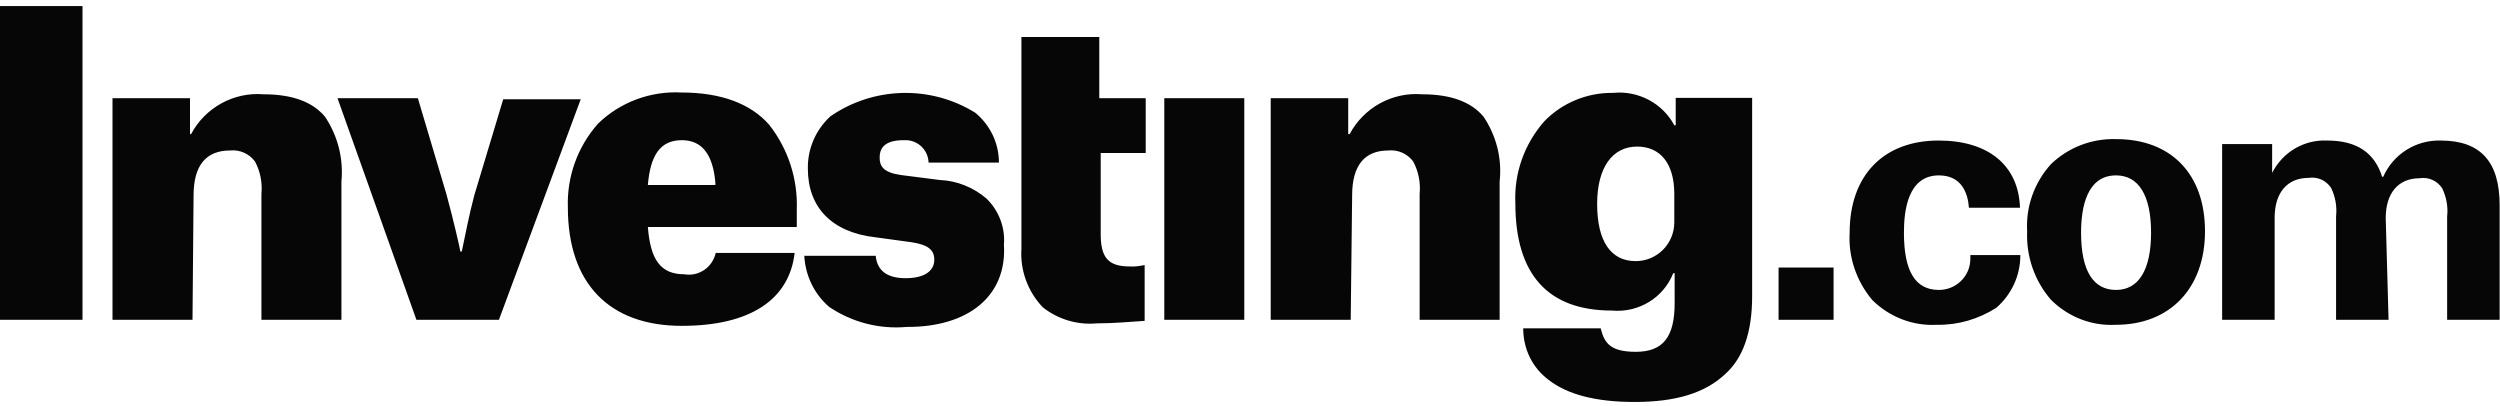 <svg width="320" height="52" viewBox="0 0 320 52" fill="none" xmlns="http://www.w3.org/2000/svg">
<path d="M209.234 51.452C204.251 51.452 200.594 50.496 198.171 48.584C196.114 47.036 194.971 44.623 194.971 42.028H204.891C205.349 43.94 206.171 45.032 209.371 45.032C212.891 45.032 214.354 43.12 214.354 38.795V34.971H214.171C212.937 38.112 209.737 40.07 206.309 39.751C198.126 39.751 193.966 35.107 193.966 26.047C193.783 22.177 195.109 18.444 197.669 15.53C199.954 13.162 203.154 11.842 206.491 11.888C209.691 11.569 212.8 13.208 214.309 16.031H214.491V12.525H224.274V37.885C224.274 42.528 223.132 45.852 220.754 47.946C218.194 50.314 214.491 51.452 209.234 51.452ZM209.554 18.762C206.354 18.762 204.434 21.494 204.434 26.093C204.434 30.873 206.171 33.423 209.371 33.423C212.114 33.423 214.309 31.192 214.309 28.46V24.818C214.309 20.994 212.572 18.762 209.554 18.762ZM116.069 41.846C112.549 42.164 109.074 41.254 106.149 39.296C104.229 37.657 103.086 35.289 102.949 32.74H112.091C112.274 34.652 113.554 35.608 115.931 35.608C118.171 35.608 119.589 34.789 119.589 33.241C119.589 31.966 118.766 31.328 116.709 31.01L112.046 30.372C106.469 29.735 103.406 26.548 103.406 21.585C103.36 19.036 104.411 16.623 106.286 14.893C111.817 11.068 119.131 10.886 124.846 14.437C126.766 16.031 127.863 18.353 127.863 20.811H118.857C118.811 19.172 117.44 17.898 115.84 17.943H115.657C113.097 17.943 112.594 19.081 112.594 20.174C112.594 21.267 113.051 22.086 115.337 22.405L120.32 23.042C122.514 23.133 124.617 23.998 126.263 25.41C127.863 26.958 128.686 29.143 128.503 31.328C128.914 37.885 123.931 41.891 116.069 41.846ZM87.269 41.709C77.989 41.709 72.686 36.291 72.686 26.548C72.549 22.633 73.92 18.808 76.526 15.849C79.36 13.072 83.291 11.615 87.269 11.842C92.251 11.842 96.091 13.254 98.469 15.985C100.891 19.081 102.126 22.906 101.989 26.821V29.052H82.926C83.246 33.195 84.526 35.107 87.589 35.107C89.417 35.426 91.2 34.242 91.612 32.376H101.714C101.029 38.34 96.046 41.709 87.269 41.709ZM87.269 17.943C84.526 17.943 83.246 19.855 82.926 23.68H91.566V23.361C91.246 19.719 89.829 17.943 87.269 17.943ZM270.857 41.572C267.749 41.754 264.732 40.571 262.537 38.385C260.434 35.972 259.337 32.831 259.474 29.598C259.291 26.457 260.389 23.361 262.537 20.994C264.777 18.854 267.749 17.715 270.857 17.806C277.897 17.806 282.24 22.268 282.24 29.598C282.24 36.928 277.714 41.572 270.857 41.572ZM270.857 22.45C267.154 22.45 266.377 26.457 266.377 29.78C266.377 34.743 267.977 37.111 270.857 37.111C273.737 37.111 275.337 34.561 275.337 29.78C275.337 25 273.737 22.45 270.857 22.45ZM247.954 41.572C244.846 41.754 241.829 40.571 239.634 38.385C237.623 35.972 236.572 32.922 236.754 29.78C236.754 22.45 241.097 17.989 248.137 17.989C254.537 17.989 258.377 21.176 258.56 26.593H252.023C251.886 24.681 251.063 22.45 248.183 22.45C244.16 22.45 243.703 27.049 243.703 29.78C243.703 34.743 245.166 37.111 248.183 37.111C250.377 37.111 252.16 35.38 252.206 33.195C252.206 33.15 252.206 33.15 252.206 33.104V32.649H258.606C258.606 35.244 257.509 37.657 255.543 39.387C253.257 40.844 250.652 41.618 247.954 41.572ZM140.389 41.39C137.92 41.618 135.451 40.889 133.486 39.341C131.566 37.338 130.56 34.606 130.743 31.829V4.74H140.709V12.571H146.651V19.582H140.891V29.963C140.891 32.967 141.851 34.106 144.594 34.106C145.234 34.151 145.874 34.06 146.514 33.923V41.072C144.411 41.208 142.491 41.39 140.389 41.39ZM305.737 40.935H299.017V27.686C299.154 26.411 298.926 25.182 298.377 24.044C297.737 23.088 296.64 22.587 295.497 22.769C292.754 22.769 291.154 24.681 291.154 27.868V40.935H284.434V18.444H290.834V22.132C292.16 19.491 294.903 17.852 297.874 17.989C301.714 17.989 303.954 19.582 304.914 22.633H305.052C306.332 19.719 309.257 17.898 312.412 17.989C317.532 17.989 319.954 20.72 319.954 26.275V40.935H313.234V27.732C313.372 26.457 313.143 25.228 312.594 24.089C311.954 23.133 310.857 22.633 309.714 22.815C306.971 22.815 305.372 24.727 305.372 27.914L305.737 40.935ZM172.891 40.935H162.651V12.571H172.571V17.169H172.754C174.537 13.8 178.194 11.751 182.034 12.07C185.691 12.07 188.297 13.026 189.897 14.938C191.543 17.397 192.274 20.311 191.954 23.224V40.935H181.714V24.818C181.851 23.407 181.577 21.95 180.891 20.675C180.16 19.673 178.926 19.127 177.691 19.263C174.674 19.263 173.074 21.176 173.074 25L172.891 40.935ZM24.64 40.935H14.4V12.571H24.32V17.169H24.457C26.24 13.8 29.897 11.751 33.737 12.07C37.394 12.07 40 13.026 41.6 14.938C43.246 17.397 43.977 20.311 43.703 23.224V40.935H33.463V24.818C33.6 23.407 33.326 21.95 32.64 20.675C31.909 19.673 30.674 19.127 29.44 19.263C26.377 19.263 24.777 21.176 24.777 25L24.64 40.935ZM234.697 40.935H227.657V34.242H234.697V40.935ZM159.269 40.935H149.029V12.571H159.269V40.935ZM63.863 40.935H53.303L43.2 12.571H53.486L57.143 24.863C58.103 28.369 58.926 32.057 58.926 32.193H59.109C59.611 29.78 60.069 27.413 60.709 25L64.411 12.707H74.332L63.863 40.935ZM10.56 40.935H0V0.779H10.56V40.935Z" fill="#060606"/>
</svg>
